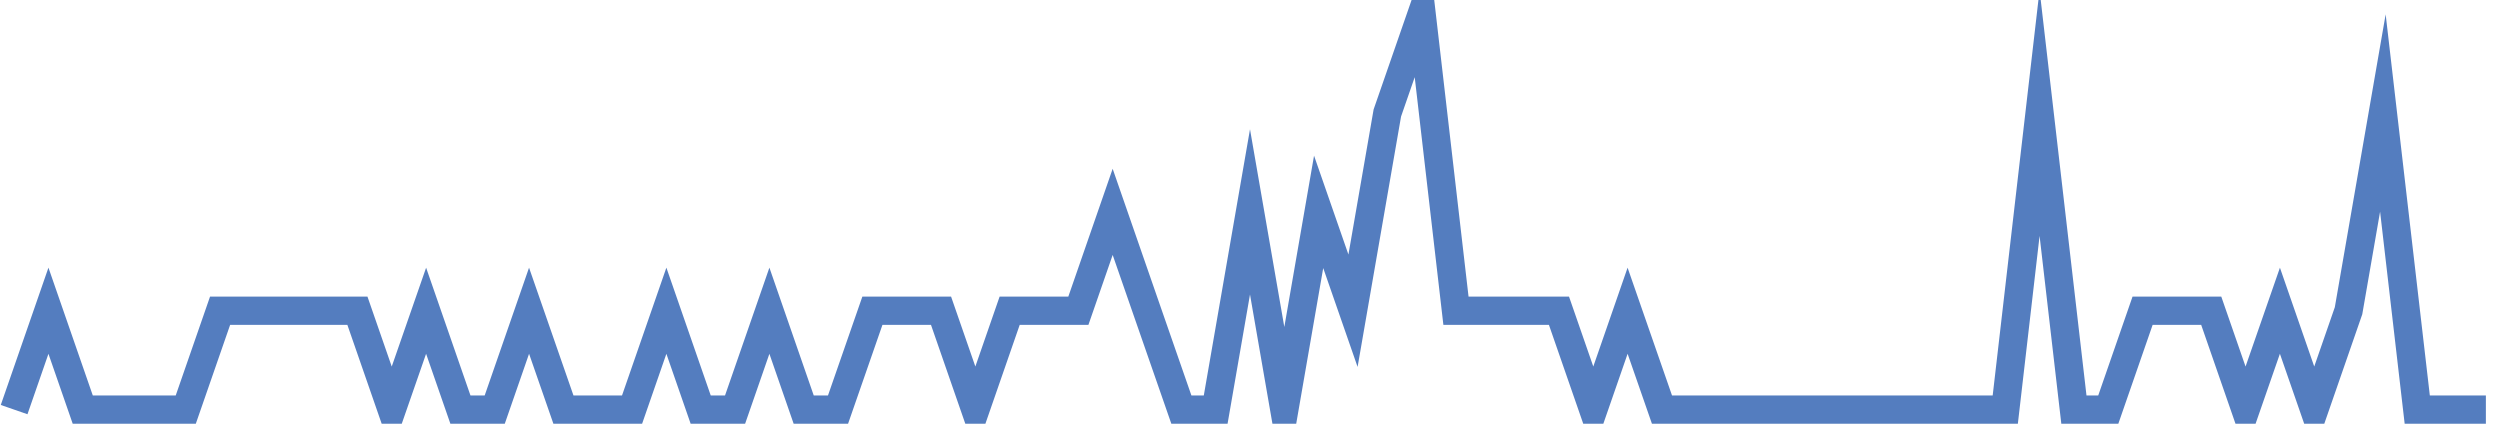 <?xml version="1.0" encoding="UTF-8"?>
<svg xmlns="http://www.w3.org/2000/svg" xmlns:xlink="http://www.w3.org/1999/xlink" width="177pt" height="30pt" viewBox="0 0 177 30" version="1.1">
<g id="surface13606496">
<path style="fill:none;stroke-width:2;stroke-linecap:butt;stroke-linejoin:miter;stroke:rgb(32.941%,49.02%,74.902%);stroke-opacity:1;stroke-miterlimit:10;" d="M 1 29 L 3.43 22 L 5.859 29 L 13.152 29 L 15.582 22 L 25.305 22 L 27.734 29 L 30.168 22 L 32.598 29 L 35.027 29 L 37.457 22 L 39.891 29 L 44.75 29 L 47.18 22 L 49.609 29 L 52.043 29 L 54.473 22 L 56.902 29 L 59.332 29 L 61.766 22 L 66.625 22 L 69.055 29 L 71.484 22 L 76.348 22 L 78.777 15 L 81.207 22 L 83.641 29 L 86.07 29 L 88.5 15 L 90.93 29 L 93.359 15 L 95.793 22 L 98.223 8 L 100.652 1 L 103.082 22 L 110.375 22 L 112.805 29 L 115.234 22 L 117.668 29 L 141.973 29 L 144.402 8 L 146.832 29 L 149.266 29 L 151.695 22 L 156.555 22 L 158.984 29 L 161.418 22 L 163.848 29 L 166.277 22 L 168.707 8 L 171.141 29 L 176 29 "/>
</g>
</svg>
